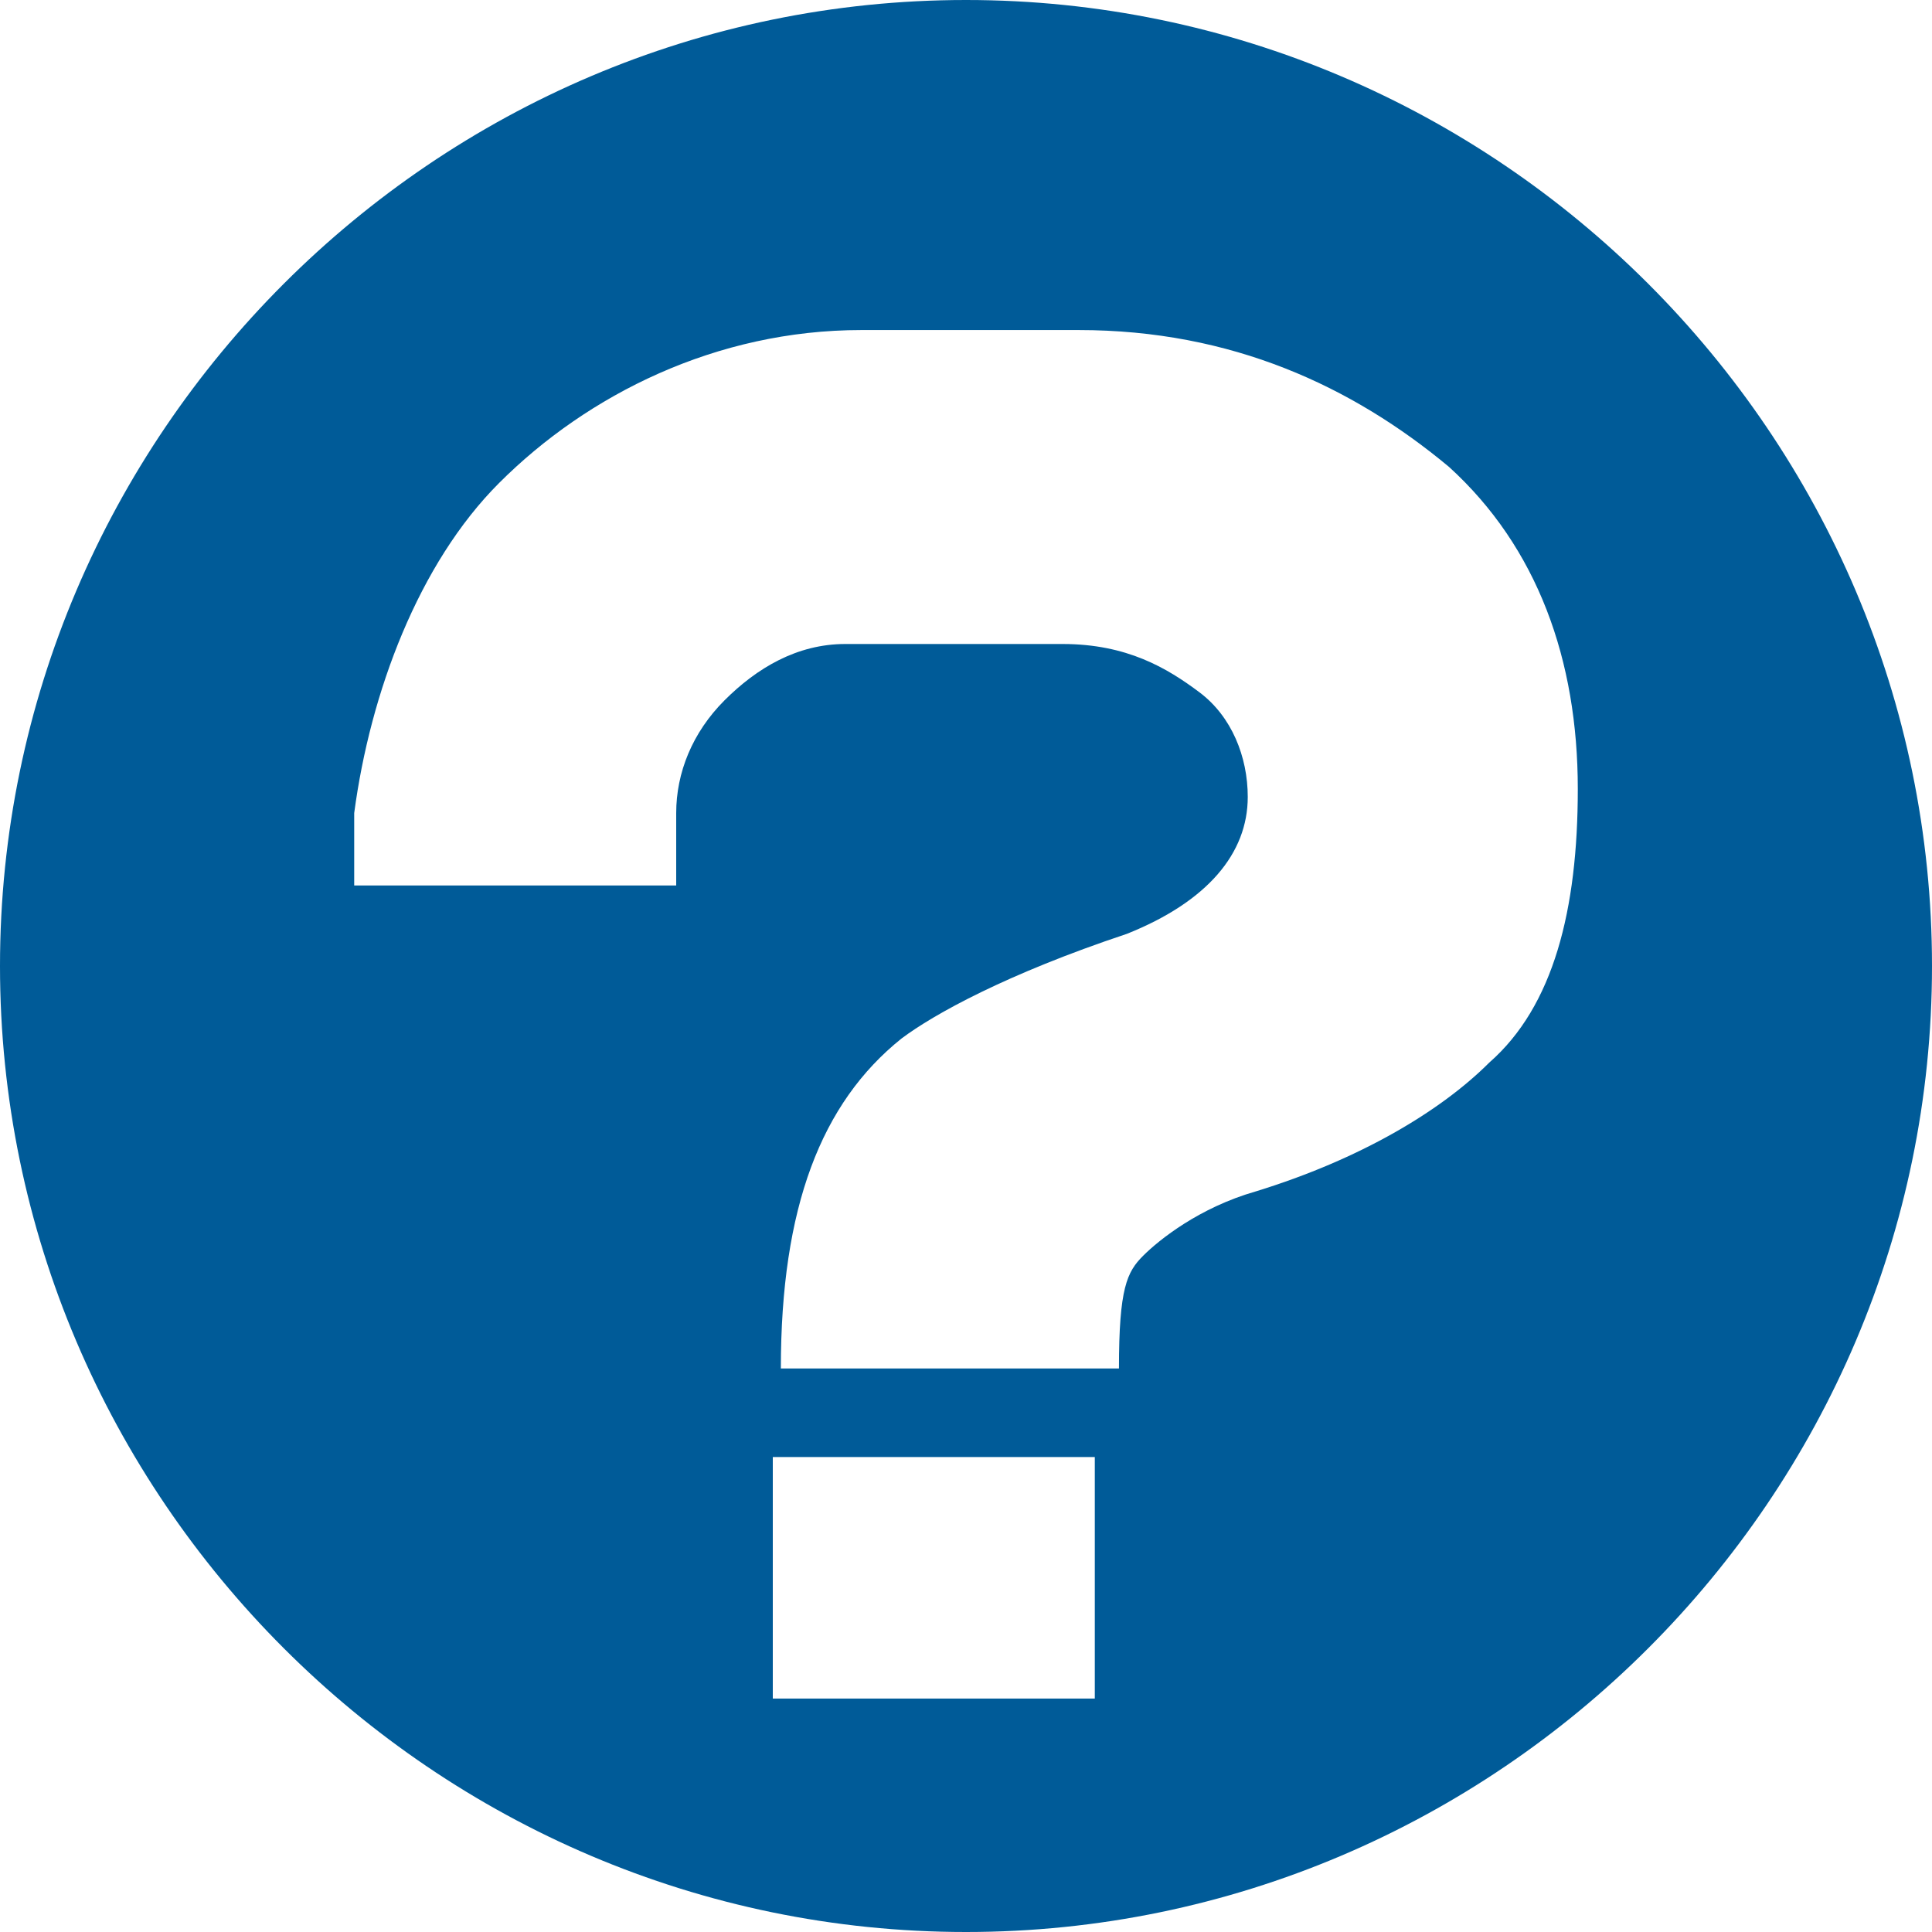 <?xml version="1.0" encoding="utf-8"?>
<!-- Generator: Adobe Illustrator 18.0.0, SVG Export Plug-In . SVG Version: 6.00 Build 0)  -->
<!DOCTYPE svg PUBLIC "-//W3C//DTD SVG 1.1//EN" "http://www.w3.org/Graphics/SVG/1.1/DTD/svg11.dtd">
<svg version="1.1" id="レイヤー_1" xmlns="http://www.w3.org/2000/svg" xmlns:xlink="http://www.w3.org/1999/xlink" x="0px"
	 y="0px" viewBox="0 0 24 24" style="enable-background:new 0 0 24 24;" xml:space="preserve">
<style type="text/css">
	.st0{fill:#005B98;}
</style>
<g>
	<path class="st0" d="M12,0C5.4,0,0,5.4,0,12c0,6.6,5.4,12,12,12c6.6,0,12-5.4,12-12C24,5.4,18.6,0,12,0z M13.6,21.1h-4v-3h4V21.1z
		 M18.5,13.2c-0.6,0.6-1.6,1.2-2.9,1.6c-0.7,0.2-1.2,0.6-1.4,0.8s-0.3,0.4-0.3,1.4H9.7c0-2,0.5-3.3,1.5-4.1c0.4-0.3,1.3-0.8,2.8-1.3
		c1-0.4,1.5-1,1.5-1.7c0-0.5-0.2-1-0.6-1.3s-0.9-0.6-1.7-0.6h-2.7c-0.6,0-1.1,0.3-1.5,0.7s-0.6,0.9-0.6,1.4v0.9h-4v-0.9
		C4.6,8.6,5.2,7,6.2,6c1.1-1.1,2.7-1.9,4.5-1.9h2.7c1.9,0,3.4,0.7,4.6,1.7c1.1,1,1.6,2.4,1.6,4C19.6,11.3,19.3,12.5,18.5,13.2z"/>
</g>
</svg>
